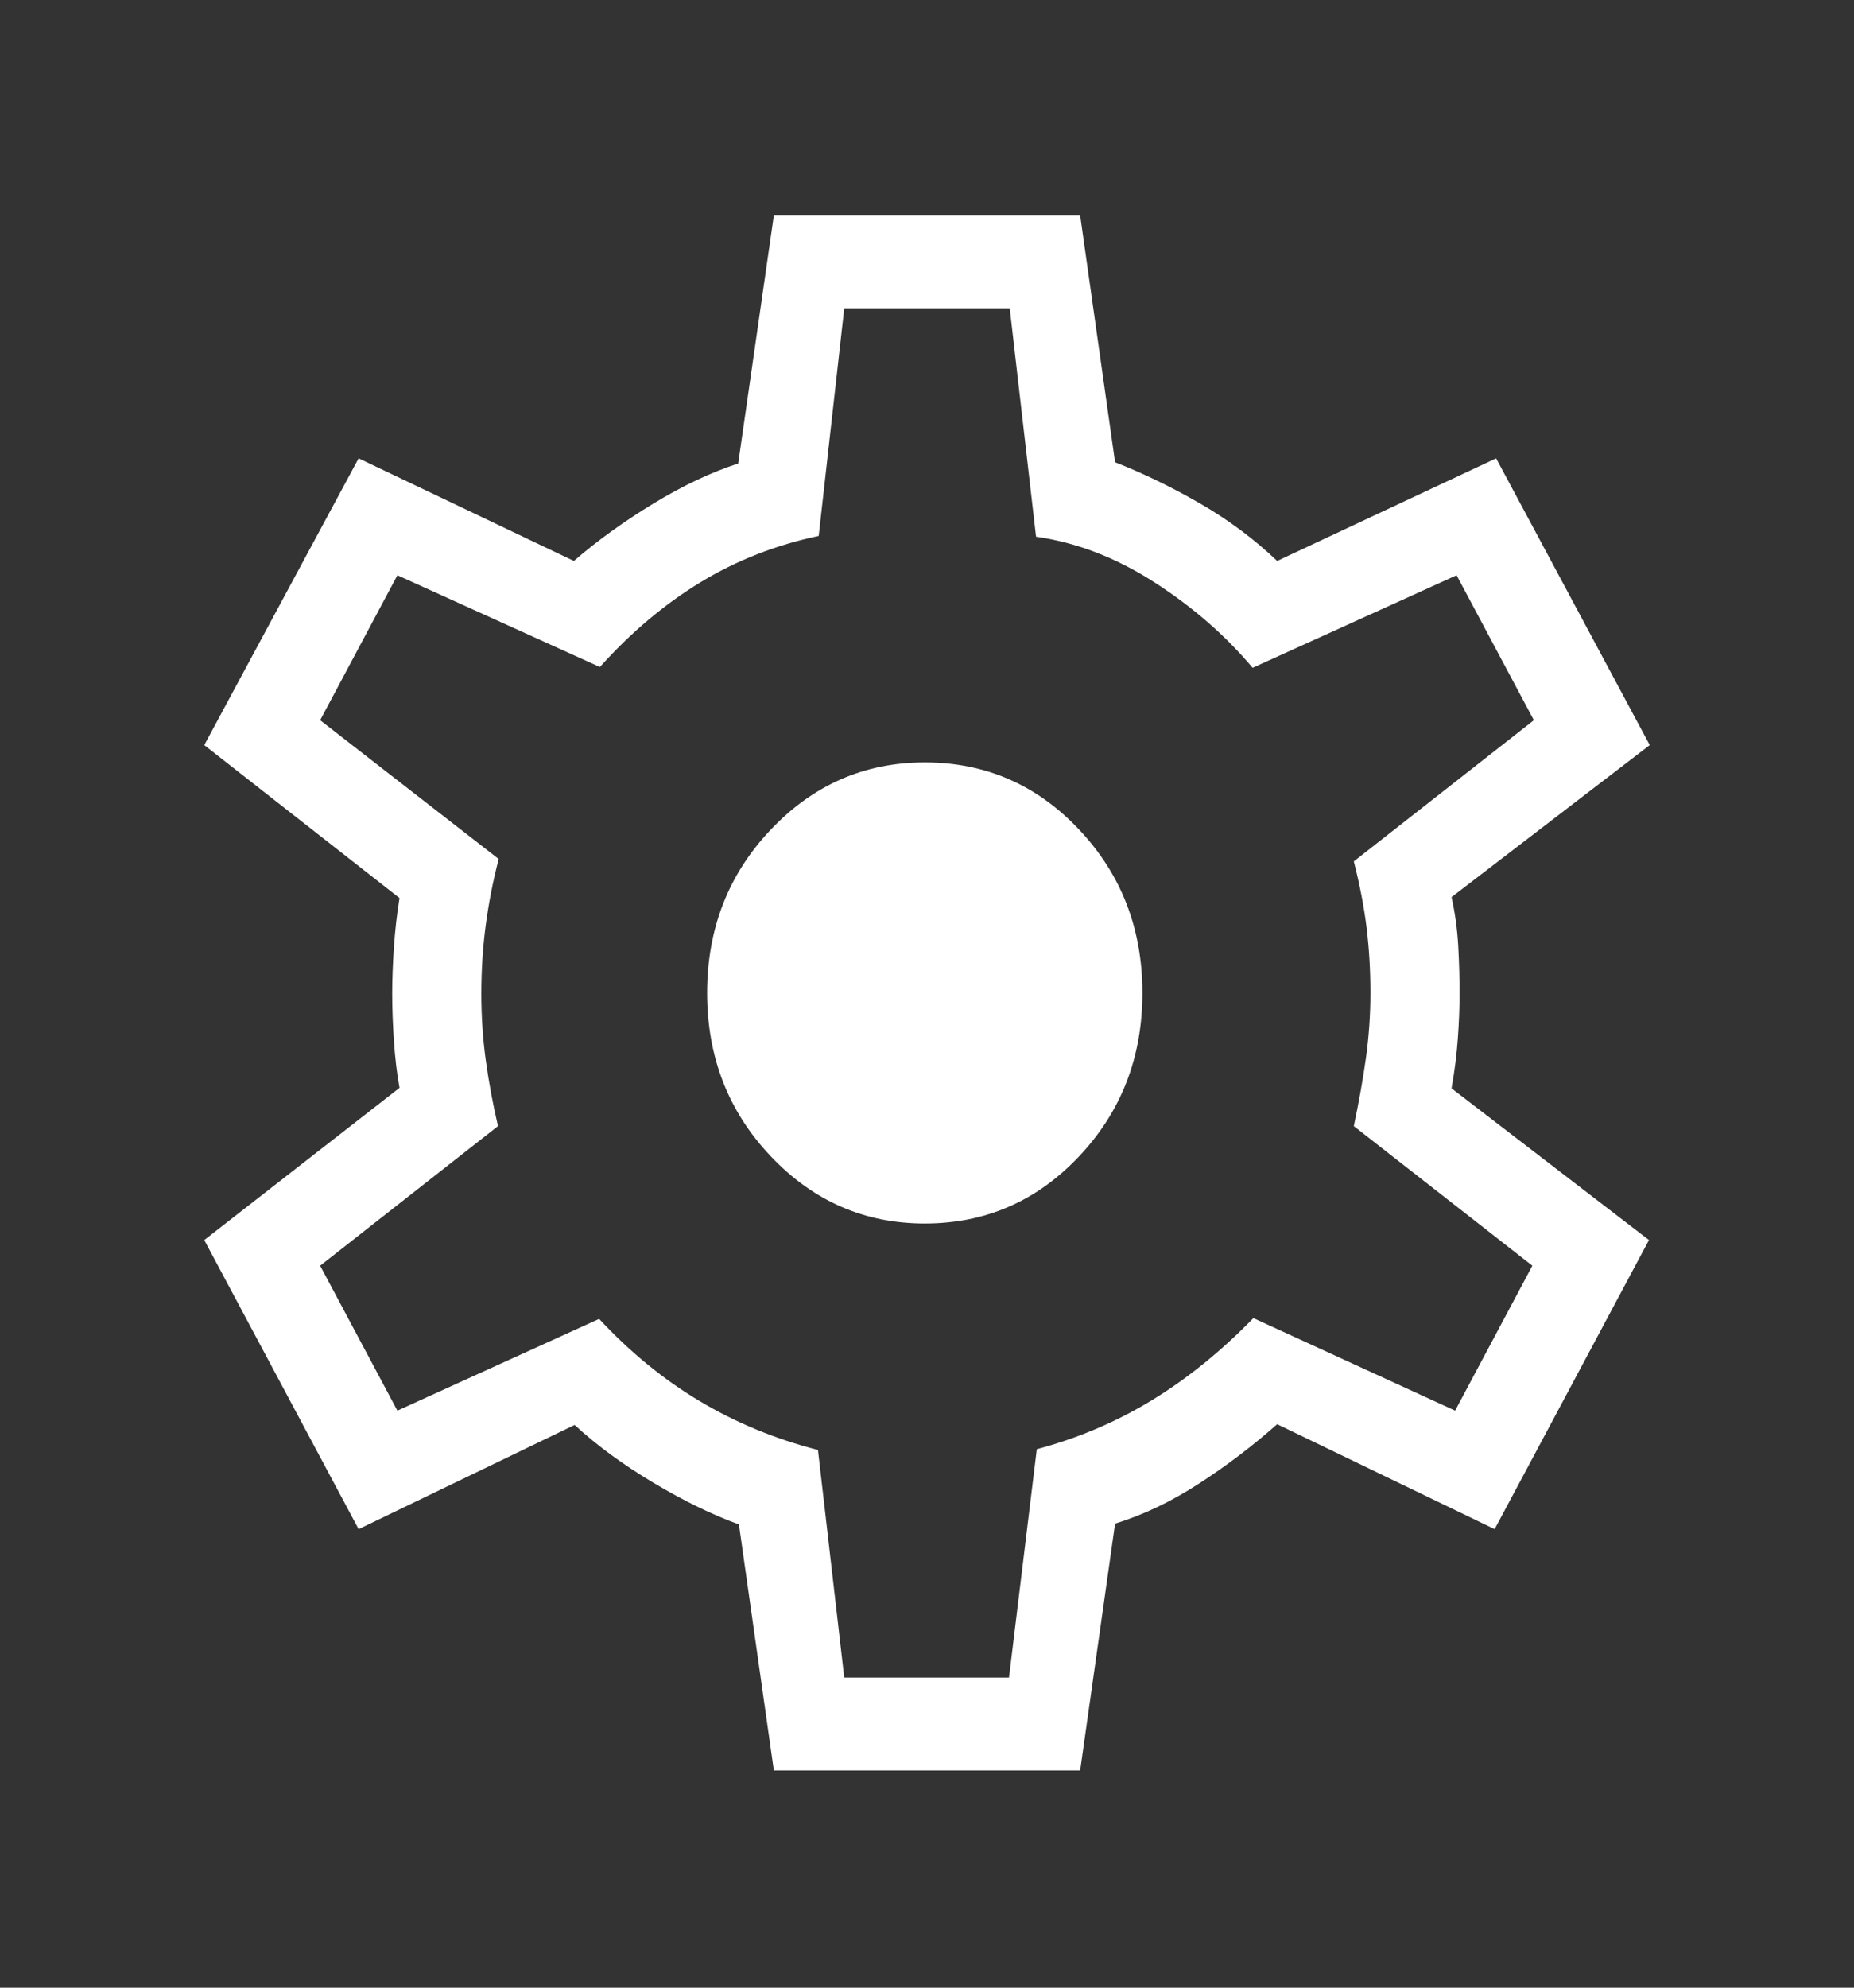 <svg width="70" height="75" viewBox="0 0 70 75" fill="none" xmlns="http://www.w3.org/2000/svg">
<rect x="0" y="0" width="70" height="75" fill="#333333" stroke="none"/>
<path d="M29.217 66.802L27.899 57.521C26.901 57.16 25.826 56.637 24.674 55.95C23.522 55.263 22.529 54.536 21.696 53.767L13.54 57.699L7.712 46.79L15.083 41.048C14.986 40.505 14.915 39.913 14.872 39.271C14.829 38.63 14.808 38.038 14.808 37.496C14.808 36.974 14.829 36.392 14.872 35.75C14.915 35.109 14.986 34.487 15.083 33.885L7.712 28.114L13.54 17.294L21.667 21.166C22.557 20.397 23.56 19.675 24.674 18.998C25.788 18.321 26.854 17.818 27.871 17.489L29.217 8.131H40.783L42.101 17.442C43.174 17.862 44.247 18.383 45.321 19.004C46.394 19.625 47.36 20.346 48.221 21.166L56.488 17.294L62.288 28.114L54.805 33.85C54.94 34.464 55.024 35.081 55.058 35.703C55.092 36.324 55.108 36.912 55.108 37.467C55.108 38.001 55.087 38.571 55.043 39.176C55.001 39.782 54.921 40.412 54.805 41.066L62.259 46.79L56.432 57.699L48.221 53.738C47.312 54.545 46.331 55.291 45.278 55.974C44.226 56.657 43.167 57.162 42.101 57.491L40.783 66.802H29.217ZM31.875 63.298H38.096L39.145 54.682C40.693 54.27 42.137 53.657 43.478 52.841C44.819 52.026 46.1 50.99 47.323 49.735L54.94 53.227L57.856 47.758L51.115 42.491C51.309 41.576 51.462 40.714 51.575 39.904C51.687 39.095 51.742 38.282 51.742 37.467C51.742 36.611 51.694 35.789 51.597 34.999C51.499 34.209 51.339 33.377 51.115 32.502L57.913 27.175L54.996 21.706L47.294 25.198C46.27 23.979 45.035 22.904 43.587 21.973C42.14 21.043 40.65 20.469 39.117 20.251L38.124 11.635H31.875L30.911 20.222C29.296 20.562 27.808 21.145 26.449 21.97C25.09 22.796 23.823 23.862 22.649 25.168L15.004 21.706L12.087 27.175L18.829 32.413C18.616 33.228 18.454 34.056 18.341 34.895C18.229 35.734 18.173 36.601 18.173 37.496C18.173 38.351 18.229 39.189 18.341 40.008C18.454 40.828 18.607 41.655 18.802 42.491L12.087 47.758L15.004 53.227L22.621 49.765C23.788 51.02 25.055 52.055 26.424 52.871C27.792 53.686 29.279 54.3 30.883 54.711L31.875 63.298ZM34.916 46.166C37.204 46.166 39.146 45.322 40.741 43.633C42.336 41.945 43.133 39.89 43.133 37.467C43.133 35.044 42.336 32.988 40.741 31.3C39.146 29.611 37.204 28.767 34.916 28.767C32.646 28.767 30.709 29.611 29.105 31.3C27.501 32.988 26.699 35.044 26.699 37.467C26.699 39.89 27.501 41.945 29.105 43.633C30.709 45.322 32.646 46.166 34.916 46.166Z" fill="white"/>
</svg>
